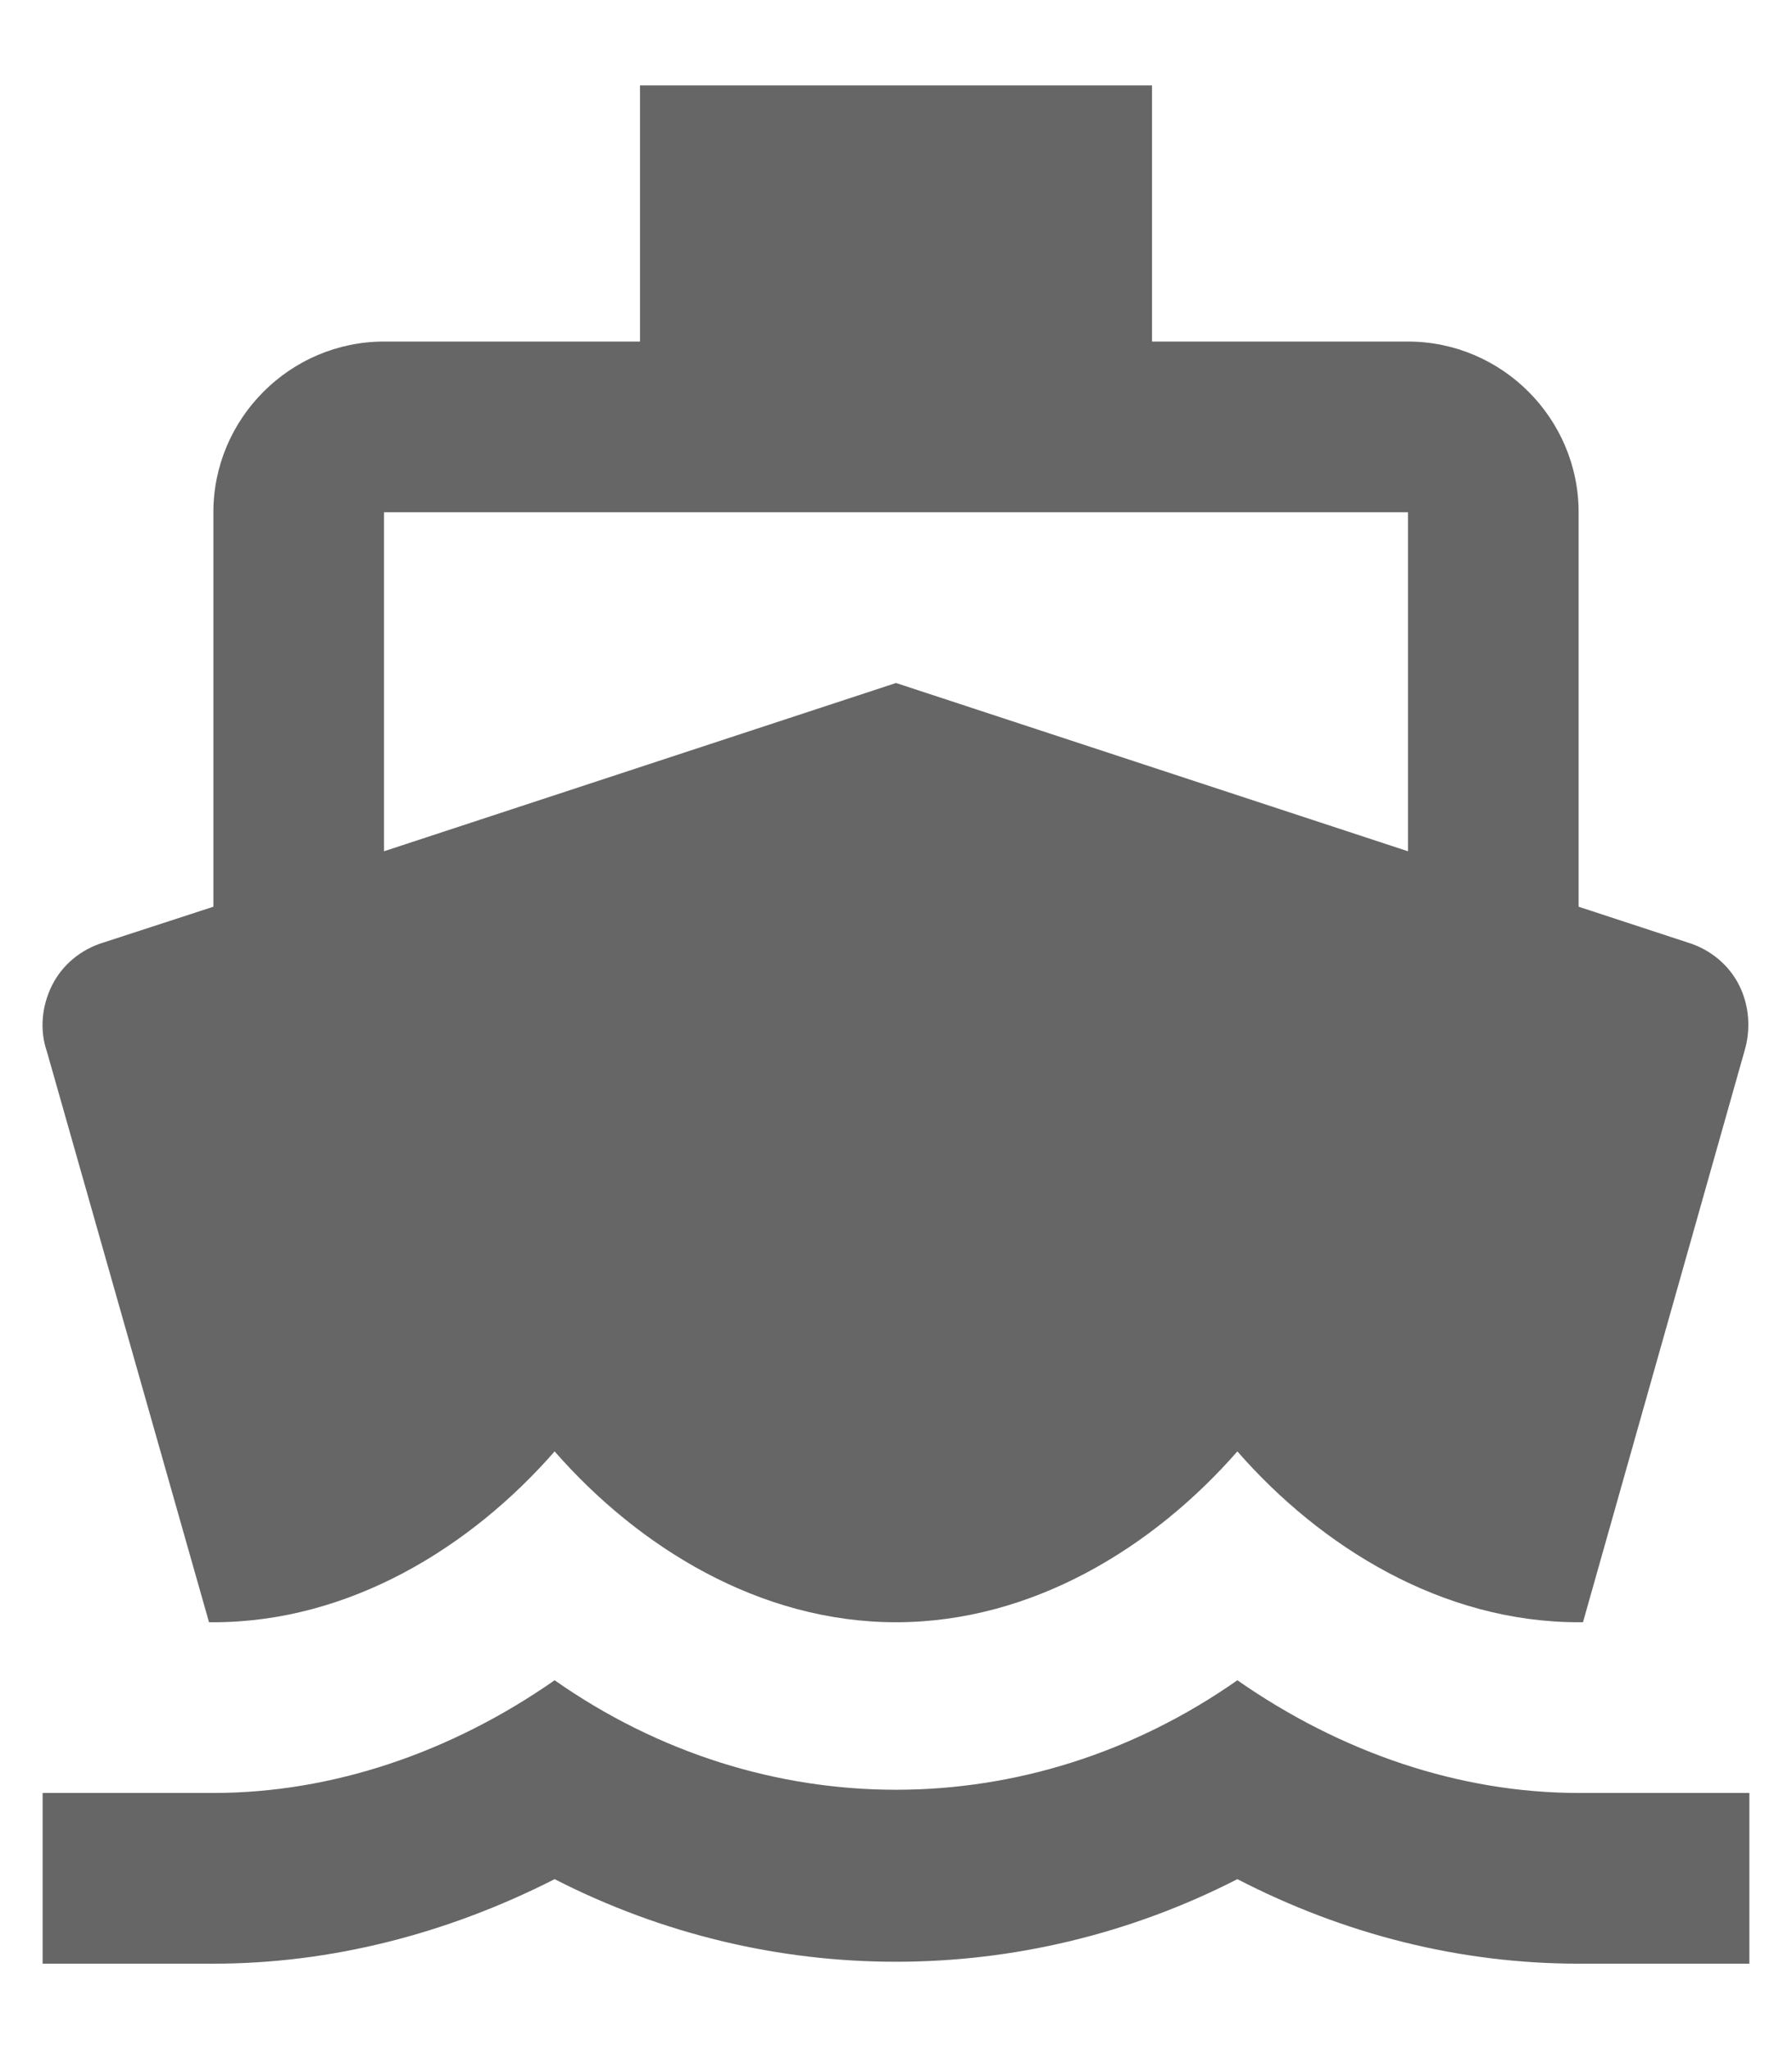 <?xml version="1.0" encoding="UTF-8"?>
<svg width="14px" height="16px" viewBox="0 0 14 16" version="1.1" xmlns="http://www.w3.org/2000/svg" xmlns:xlink="http://www.w3.org/1999/xlink">
    <!-- Generator: Sketch 43.1 (39012) - http://www.bohemiancoding.com/sketch -->
    <title>ic_directions_boat_black_16px</title>
    <desc>Created with Sketch.</desc>
    <defs></defs>
    <g id="Symbols" stroke="none" stroke-width="1" fill="none" fill-rule="evenodd" opacity="0.6">
        <g id="ic_directions_boat_black_16px" transform="translate(-1, 0)">
            <g id="Group">
                <g>
                    <polygon id="Shape" points="0 0 16 0 16 16 0 16"></polygon>
                    <path d="M13.333,14 C12.407,14 11.48,13.687 10.667,13.12 C9.04,14.26 6.96,14.26 5.333,13.12 C4.52,13.687 3.593,14 2.667,14 L1.333,14 L1.333,15.333 L2.667,15.333 C3.587,15.333 4.493,15.1 5.333,14.673 C7.013,15.533 8.987,15.533 10.667,14.673 C11.507,15.107 12.413,15.333 13.333,15.333 L14.667,15.333 L14.667,14 L13.333,14 Z M2.633,12.667 L2.667,12.667 C3.733,12.667 4.68,12.08 5.333,11.333 C5.987,12.08 6.933,12.667 8,12.667 C9.067,12.667 10.013,12.08 10.667,11.333 C11.32,12.08 12.267,12.667 13.333,12.667 L13.367,12.667 L14.627,8.213 C14.68,8.04 14.667,7.853 14.587,7.693 C14.507,7.533 14.36,7.413 14.187,7.36 L13.333,7.08 L13.333,4 C13.333,3.267 12.733,2.667 12,2.667 L10,2.667 L10,0.667 L6,0.667 L6,2.667 L4,2.667 C3.267,2.667 2.667,3.267 2.667,4 L2.667,7.08 L1.807,7.36 C1.633,7.413 1.487,7.533 1.407,7.693 C1.327,7.853 1.307,8.04 1.367,8.213 L2.633,12.667 Z M4,4 L12,4 L12,6.647 L8,5.333 L4,6.647 L4,4 Z" id="Shape" fill="#000000" fill-rule="nonzero"></path>
                </g>
            </g>
        </g>
    </g>
</svg>